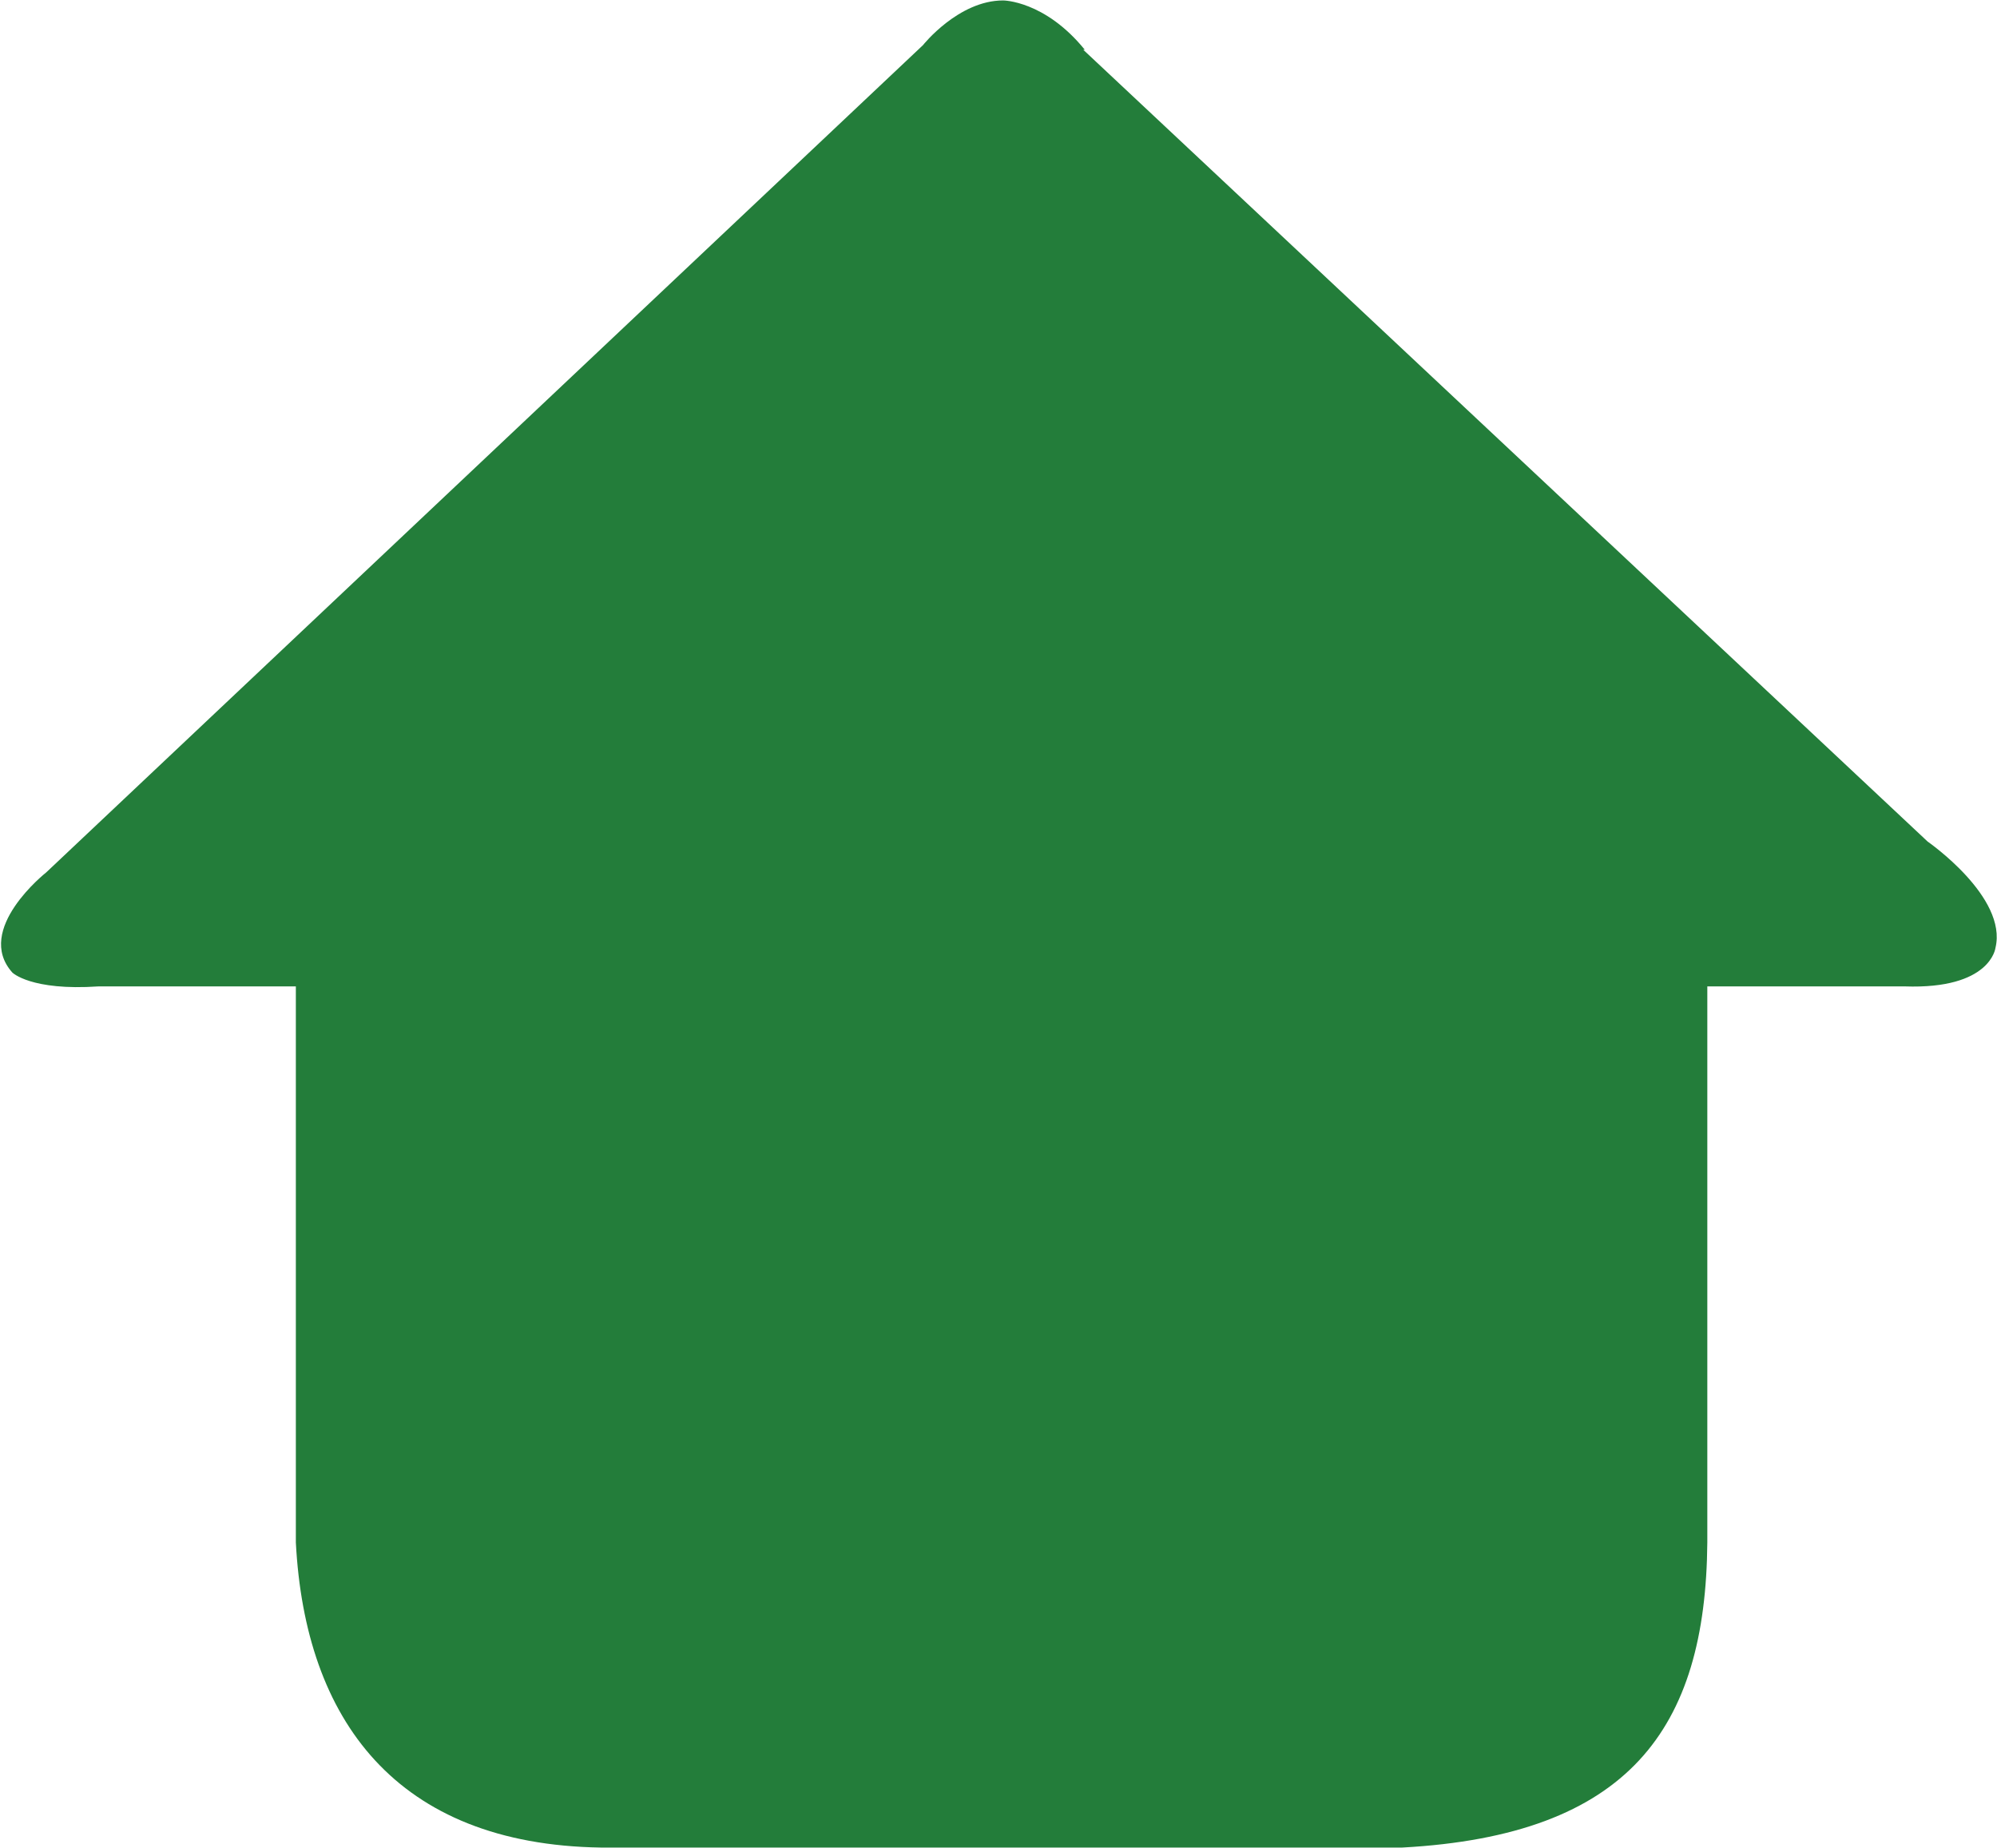 <?xml version="1.0" encoding="UTF-8"?><svg id="_レイヤー_2" xmlns="http://www.w3.org/2000/svg" width="4.57mm" height="4.23mm" viewBox="0 0 12.96 11.99"><g id="_メインビジュアル"><path d="M7.03.32l5.48,5.14s.52.36.44.69c0,0-.03.27-.59.25H.64c-.44.03-.56-.09-.56-.09-.25-.28.22-.65.22-.65L5.99.29s.23-.29.52-.29c0,0,.27,0,.53.32Z" fill="#237d3a"/><path d="M9.1,11.99H3.9c-1.33-.02-1.92-.83-1.98-1.98v-3.74c0-1.57,1.27-2.83,2.83-2.83h3.5c1.57,0,2.83,1.27,2.83,2.83v3.74c-.01,1.21-.51,1.9-1.98,1.98Z" fill="#237d3a"/></g></svg>